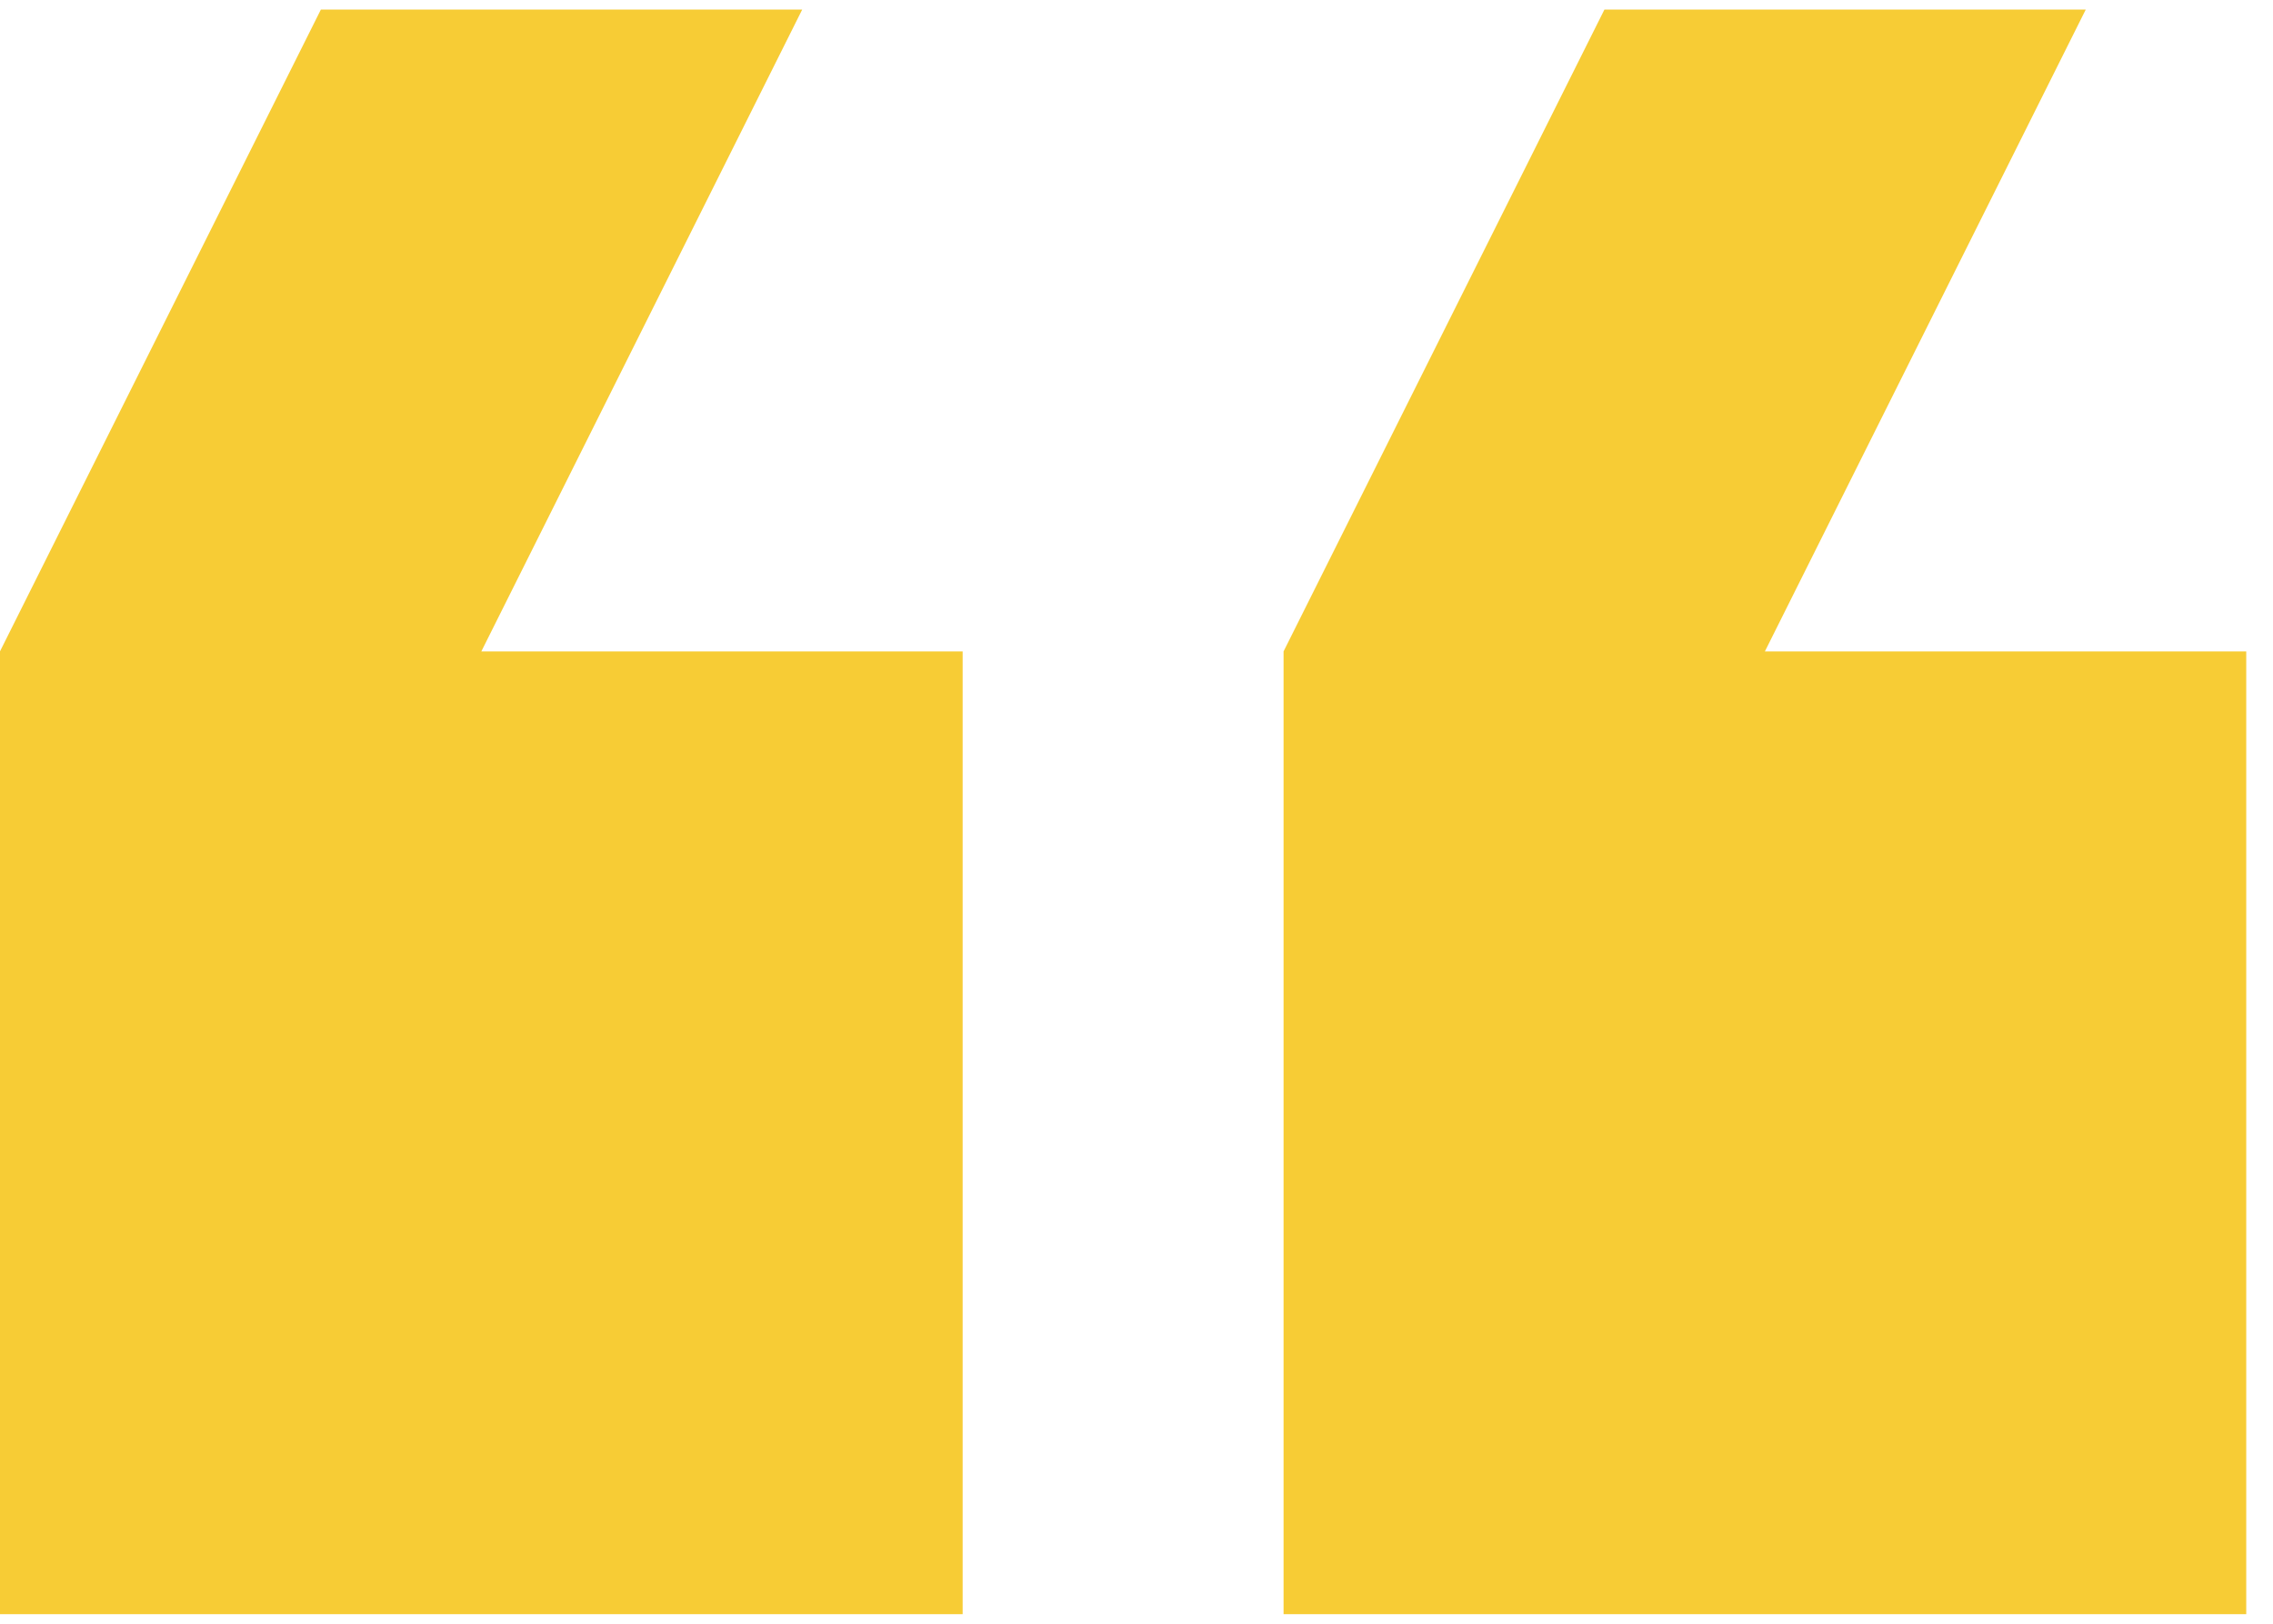 <svg width="70" height="50" viewBox="0 0 70 50" fill="none" xmlns="http://www.w3.org/2000/svg">
<path d="M64.234 0.294H49.411L39.529 20.059V49.706H69.176V20.059H54.352L64.234 0.294ZM24.705 0.294H9.882L-0.001 20.059V49.706H29.646V20.059H14.823L24.705 0.294Z" fill="#F7CC35"/>
</svg>
